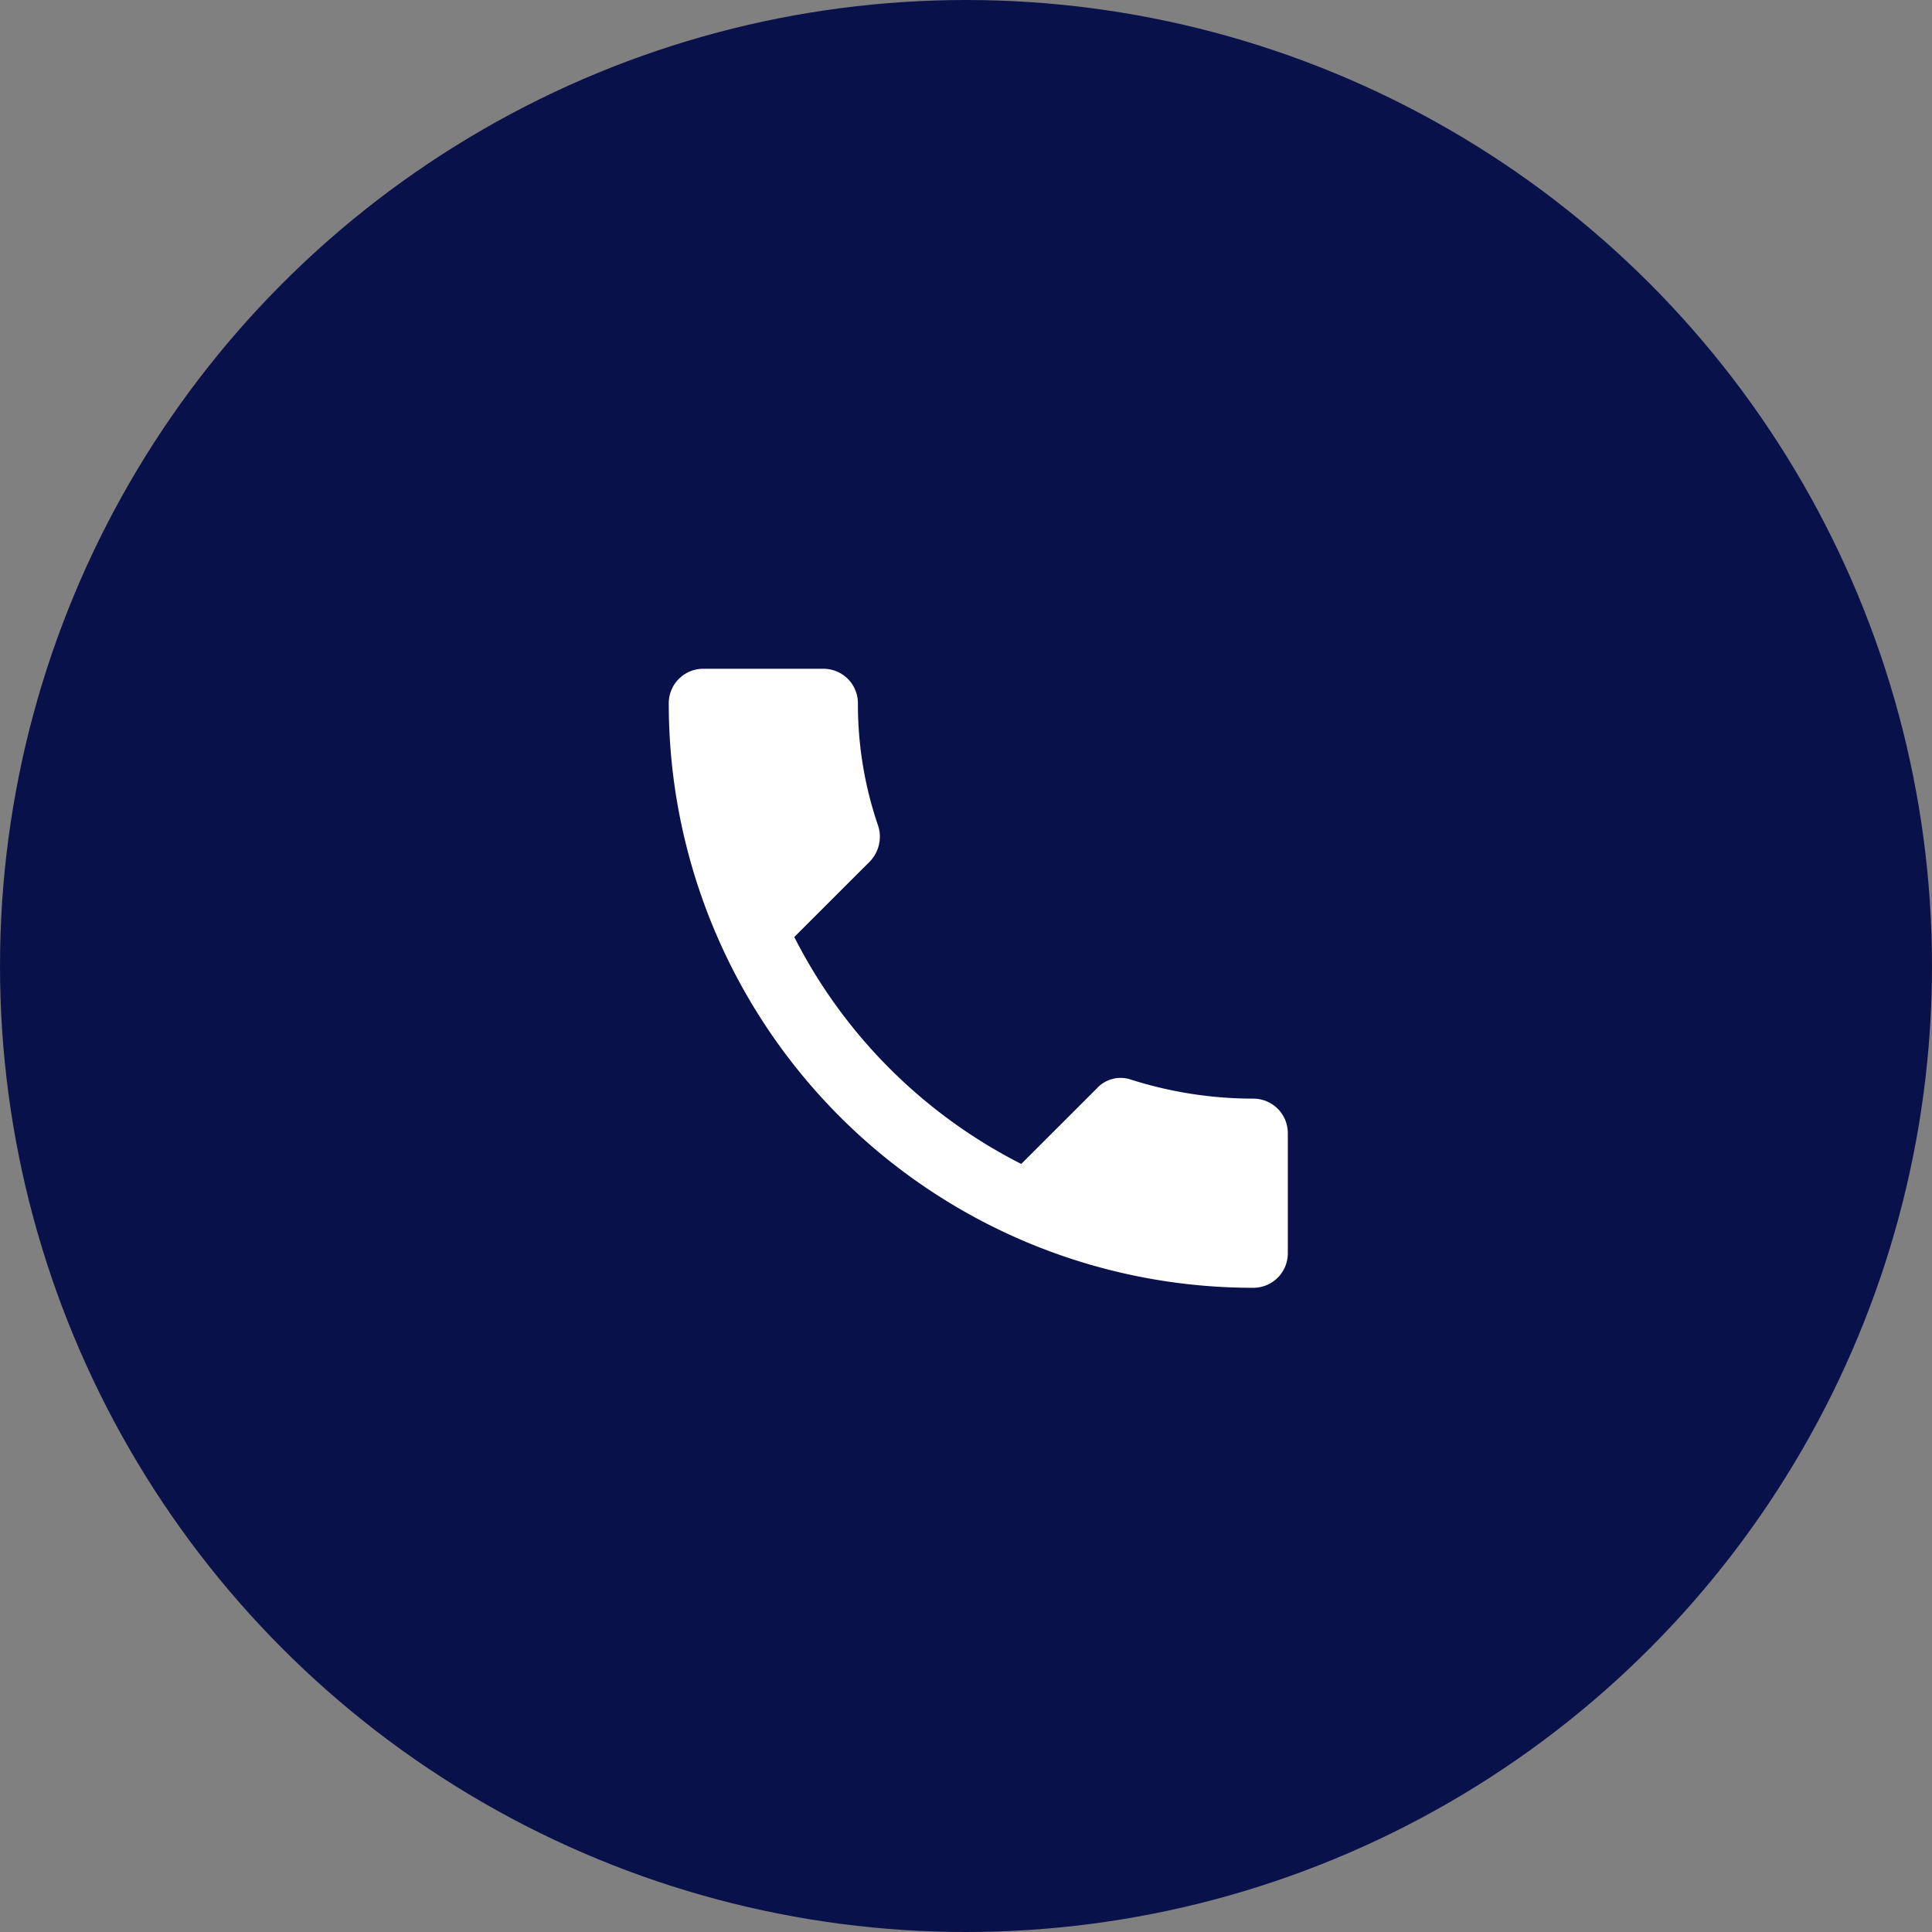 <svg xmlns="http://www.w3.org/2000/svg" width="52" height="52" viewBox="0 0 52 52">
  <rect x="0" y="0" width="52" height="52" fill="#808080" stroke="none"/>
  <g id="call-icon" transform="translate(-3049 -108)">
    <circle id="Ellipse_1" data-name="Ellipse 1" cx="26" cy="26" r="26" transform="translate(3049 108)" fill="#09114a"/>
    <path id="Icon_ionic-md-call" data-name="Icon ionic-md-call" d="M20.236,16.07a10.864,10.864,0,0,1-3.286-.509.866.866,0,0,0-.926.231l-2.037,2.036A13.919,13.919,0,0,1,7.878,11.72L9.915,9.684a.965.965,0,0,0,.231-.926,10.067,10.067,0,0,1-.555-3.332A.928.928,0,0,0,8.665,4.5H5.426a.928.928,0,0,0-.926.926A15.723,15.723,0,0,0,20.236,21.161a.929.929,0,0,0,.926-.926V17A.929.929,0,0,0,20.236,16.07Z" transform="translate(3062.5 121.5)" fill="#fff"/>
  </g>
</svg>
